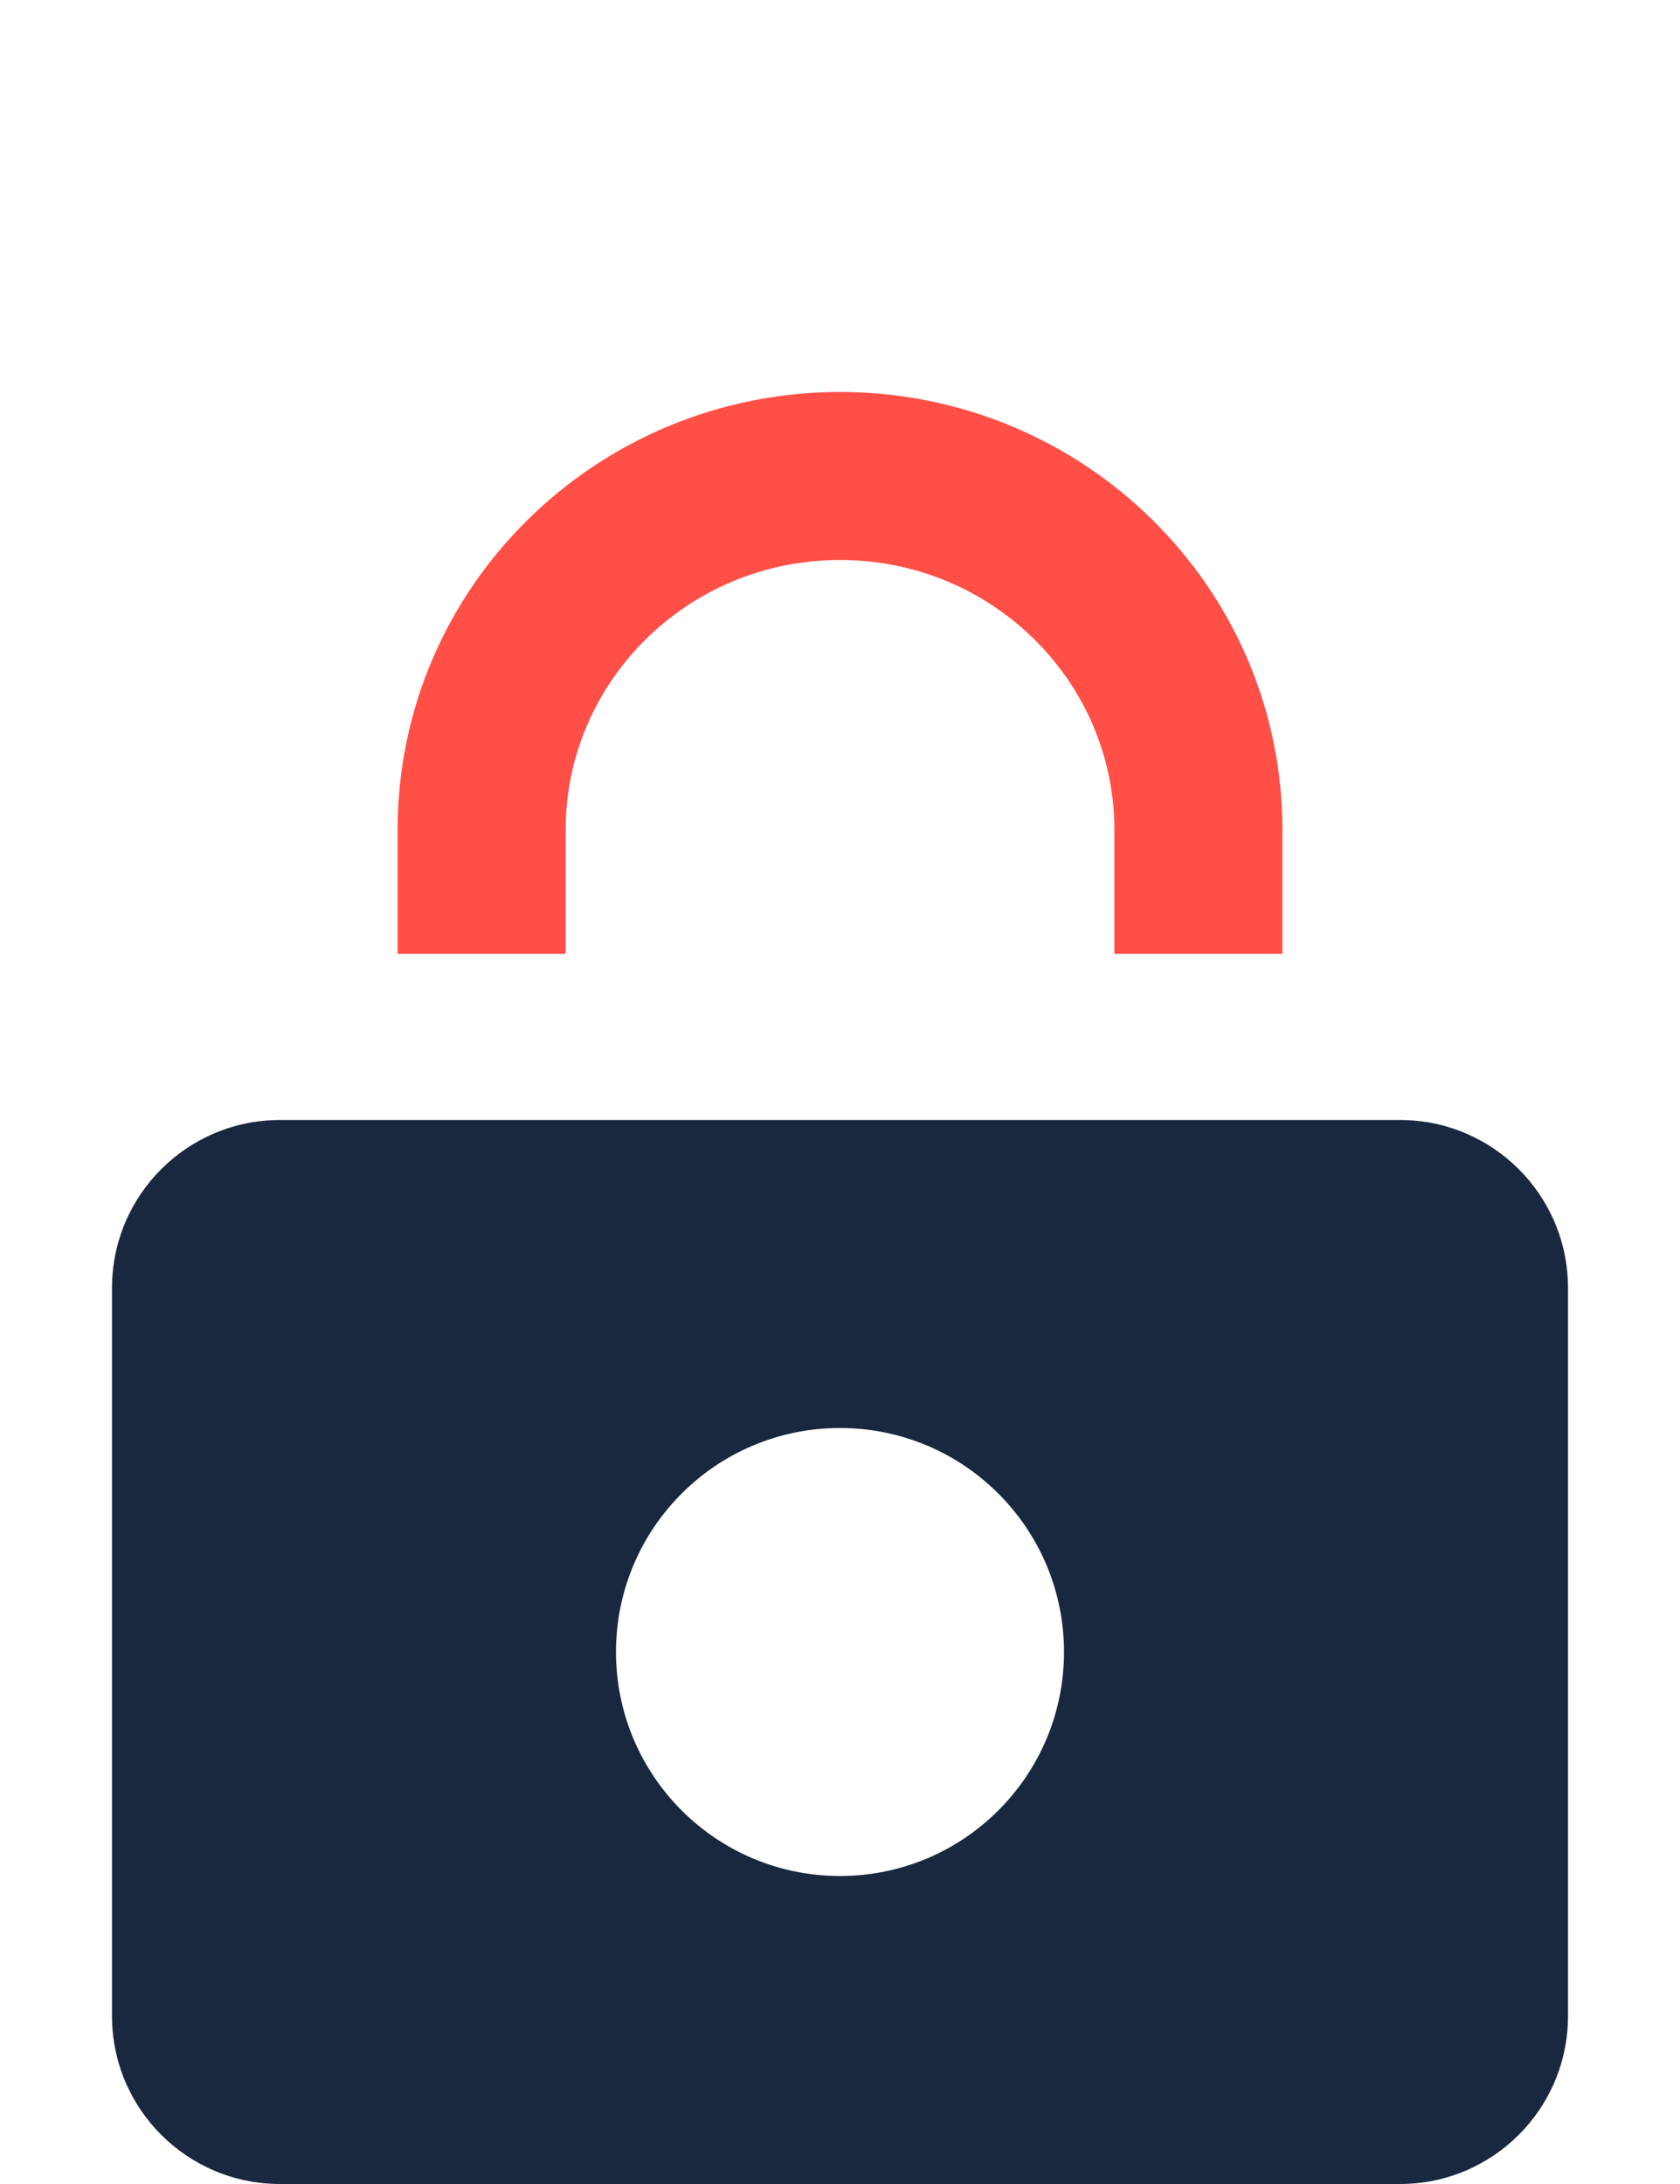 <svg width="30" height="39" viewBox="0 0 30 39" fill="none" xmlns="http://www.w3.org/2000/svg">
<g filter="url(#filter0_d_299_871)">
<path fill-rule="evenodd" clip-rule="evenodd" d="M15 10C12.276 10 10.1 12.176 10.1 14.821V17.033H7.1V14.821C7.1 10.484 10.655 7 15 7C19.345 7 22.9 10.484 22.9 14.821V17.033H19.9V14.821C19.9 12.176 17.724 10 15 10Z" fill="#FF4F47"/>
</g>
<path fill-rule="evenodd" clip-rule="evenodd" d="M5 20C3.343 20 2 21.343 2 23V36C2 37.657 3.343 39 5 39H25C26.657 39 28 37.657 28 36V23C28 21.343 26.657 20 25 20H5ZM15 33.5C17.209 33.5 19 31.709 19 29.5C19 27.291 17.209 25.5 15 25.5C12.791 25.5 11 27.291 11 29.5C11 31.709 12.791 33.5 15 33.5Z" fill="#19283E"/>
<defs>
<filter id="filter0_d_299_871" x="0.1" y="0" width="29.8" height="24.033" filterUnits="userSpaceOnUse" color-interpolation-filters="sRGB">
<feFlood flood-opacity="0" result="BackgroundImageFix"/>
<feColorMatrix in="SourceAlpha" type="matrix" values="0 0 0 0 0 0 0 0 0 0 0 0 0 0 0 0 0 0 127 0" result="hardAlpha"/>
<feOffset/>
<feGaussianBlur stdDeviation="3.5"/>
<feComposite in2="hardAlpha" operator="out"/>
<feColorMatrix type="matrix" values="0 0 0 0 1 0 0 0 0 0.31 0 0 0 0 0.278 0 0 0 0.8 0"/>
<feBlend mode="normal" in2="BackgroundImageFix" result="effect1_dropShadow_299_871"/>
<feBlend mode="normal" in="SourceGraphic" in2="effect1_dropShadow_299_871" result="shape"/>
</filter>
</defs>
</svg>
